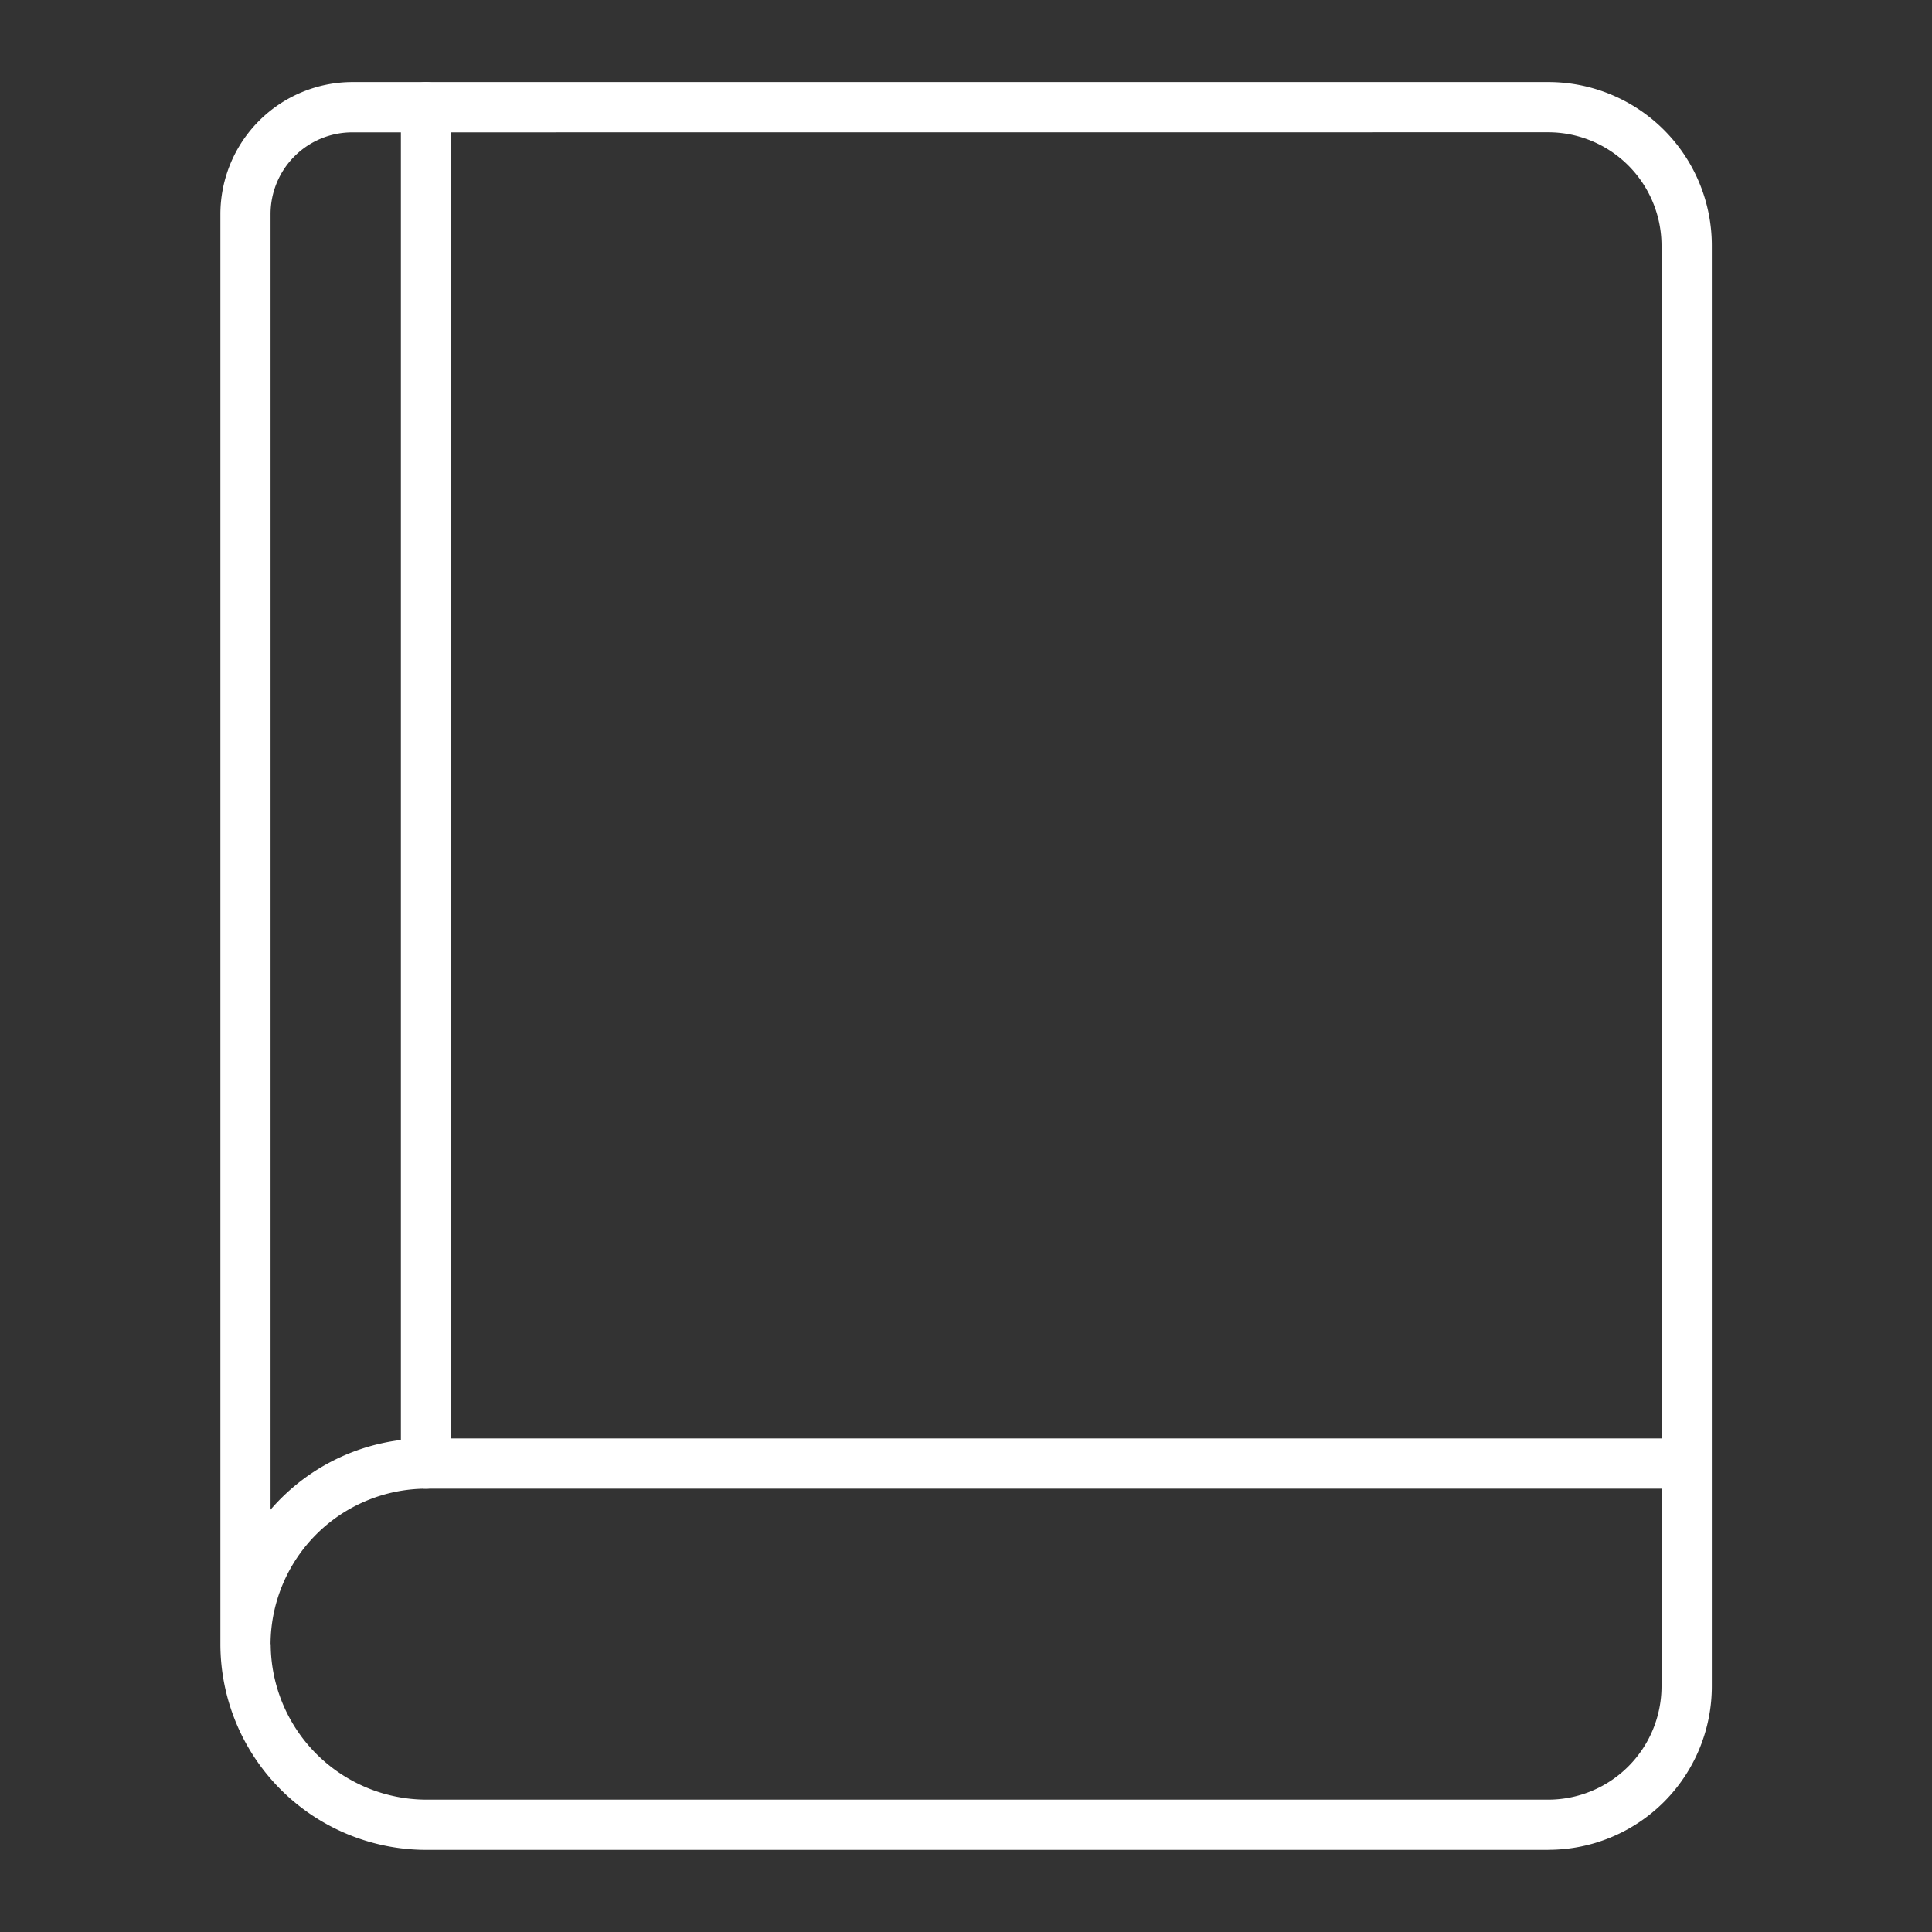 <svg xmlns="http://www.w3.org/2000/svg" width="26" height="26" viewBox="0 0 26 26">
  <rect x="0" y="0" width="26" height="26" fill="#333333" stroke="none"/>
  <g id="グループ_6065" data-name="グループ 6065" transform="translate(-1254 -589)">
    <g id="グループ_5361" data-name="グループ 5361" transform="translate(-338.31 3.025)">
      <path id="パス_52663" data-name="パス 52663" d="M3363.738,353.791h-15.1a2.772,2.772,0,0,1-2.769-2.768V331.777a1.779,1.779,0,0,1,1.777-1.777h16.094a2.2,2.2,0,0,1,2.2,2.2v19.39a2.2,2.2,0,0,1-2.2,2.2m-17.194-2.768a2.1,2.1,0,0,0,2.093,2.093h15.1a1.526,1.526,0,0,0,1.524-1.524V348.93h-16.626a2.1,2.1,0,0,0-2.093,2.093m1.1-20.346a1.1,1.1,0,0,0-1.1,1.1v17.435a2.763,2.763,0,0,1,2.093-.958h16.626V332.2a1.526,1.526,0,0,0-1.524-1.524Z" transform="translate(-1750.593 257.079)" fill="#fff"/>
      <path id="パス_52664" data-name="パス 52664" d="M3364.188,348.93a.338.338,0,0,1-.338-.338V330.338a.338.338,0,0,1,.676,0v18.254a.338.338,0,0,1-.338.338" transform="translate(-1766.145 257.079)" fill="#fff"/>
    </g>
    <rect id="長方形_5074" data-name="長方形 5074" width="26" height="26" transform="translate(1254 589)" fill="none"/>
  </g>
</svg>

